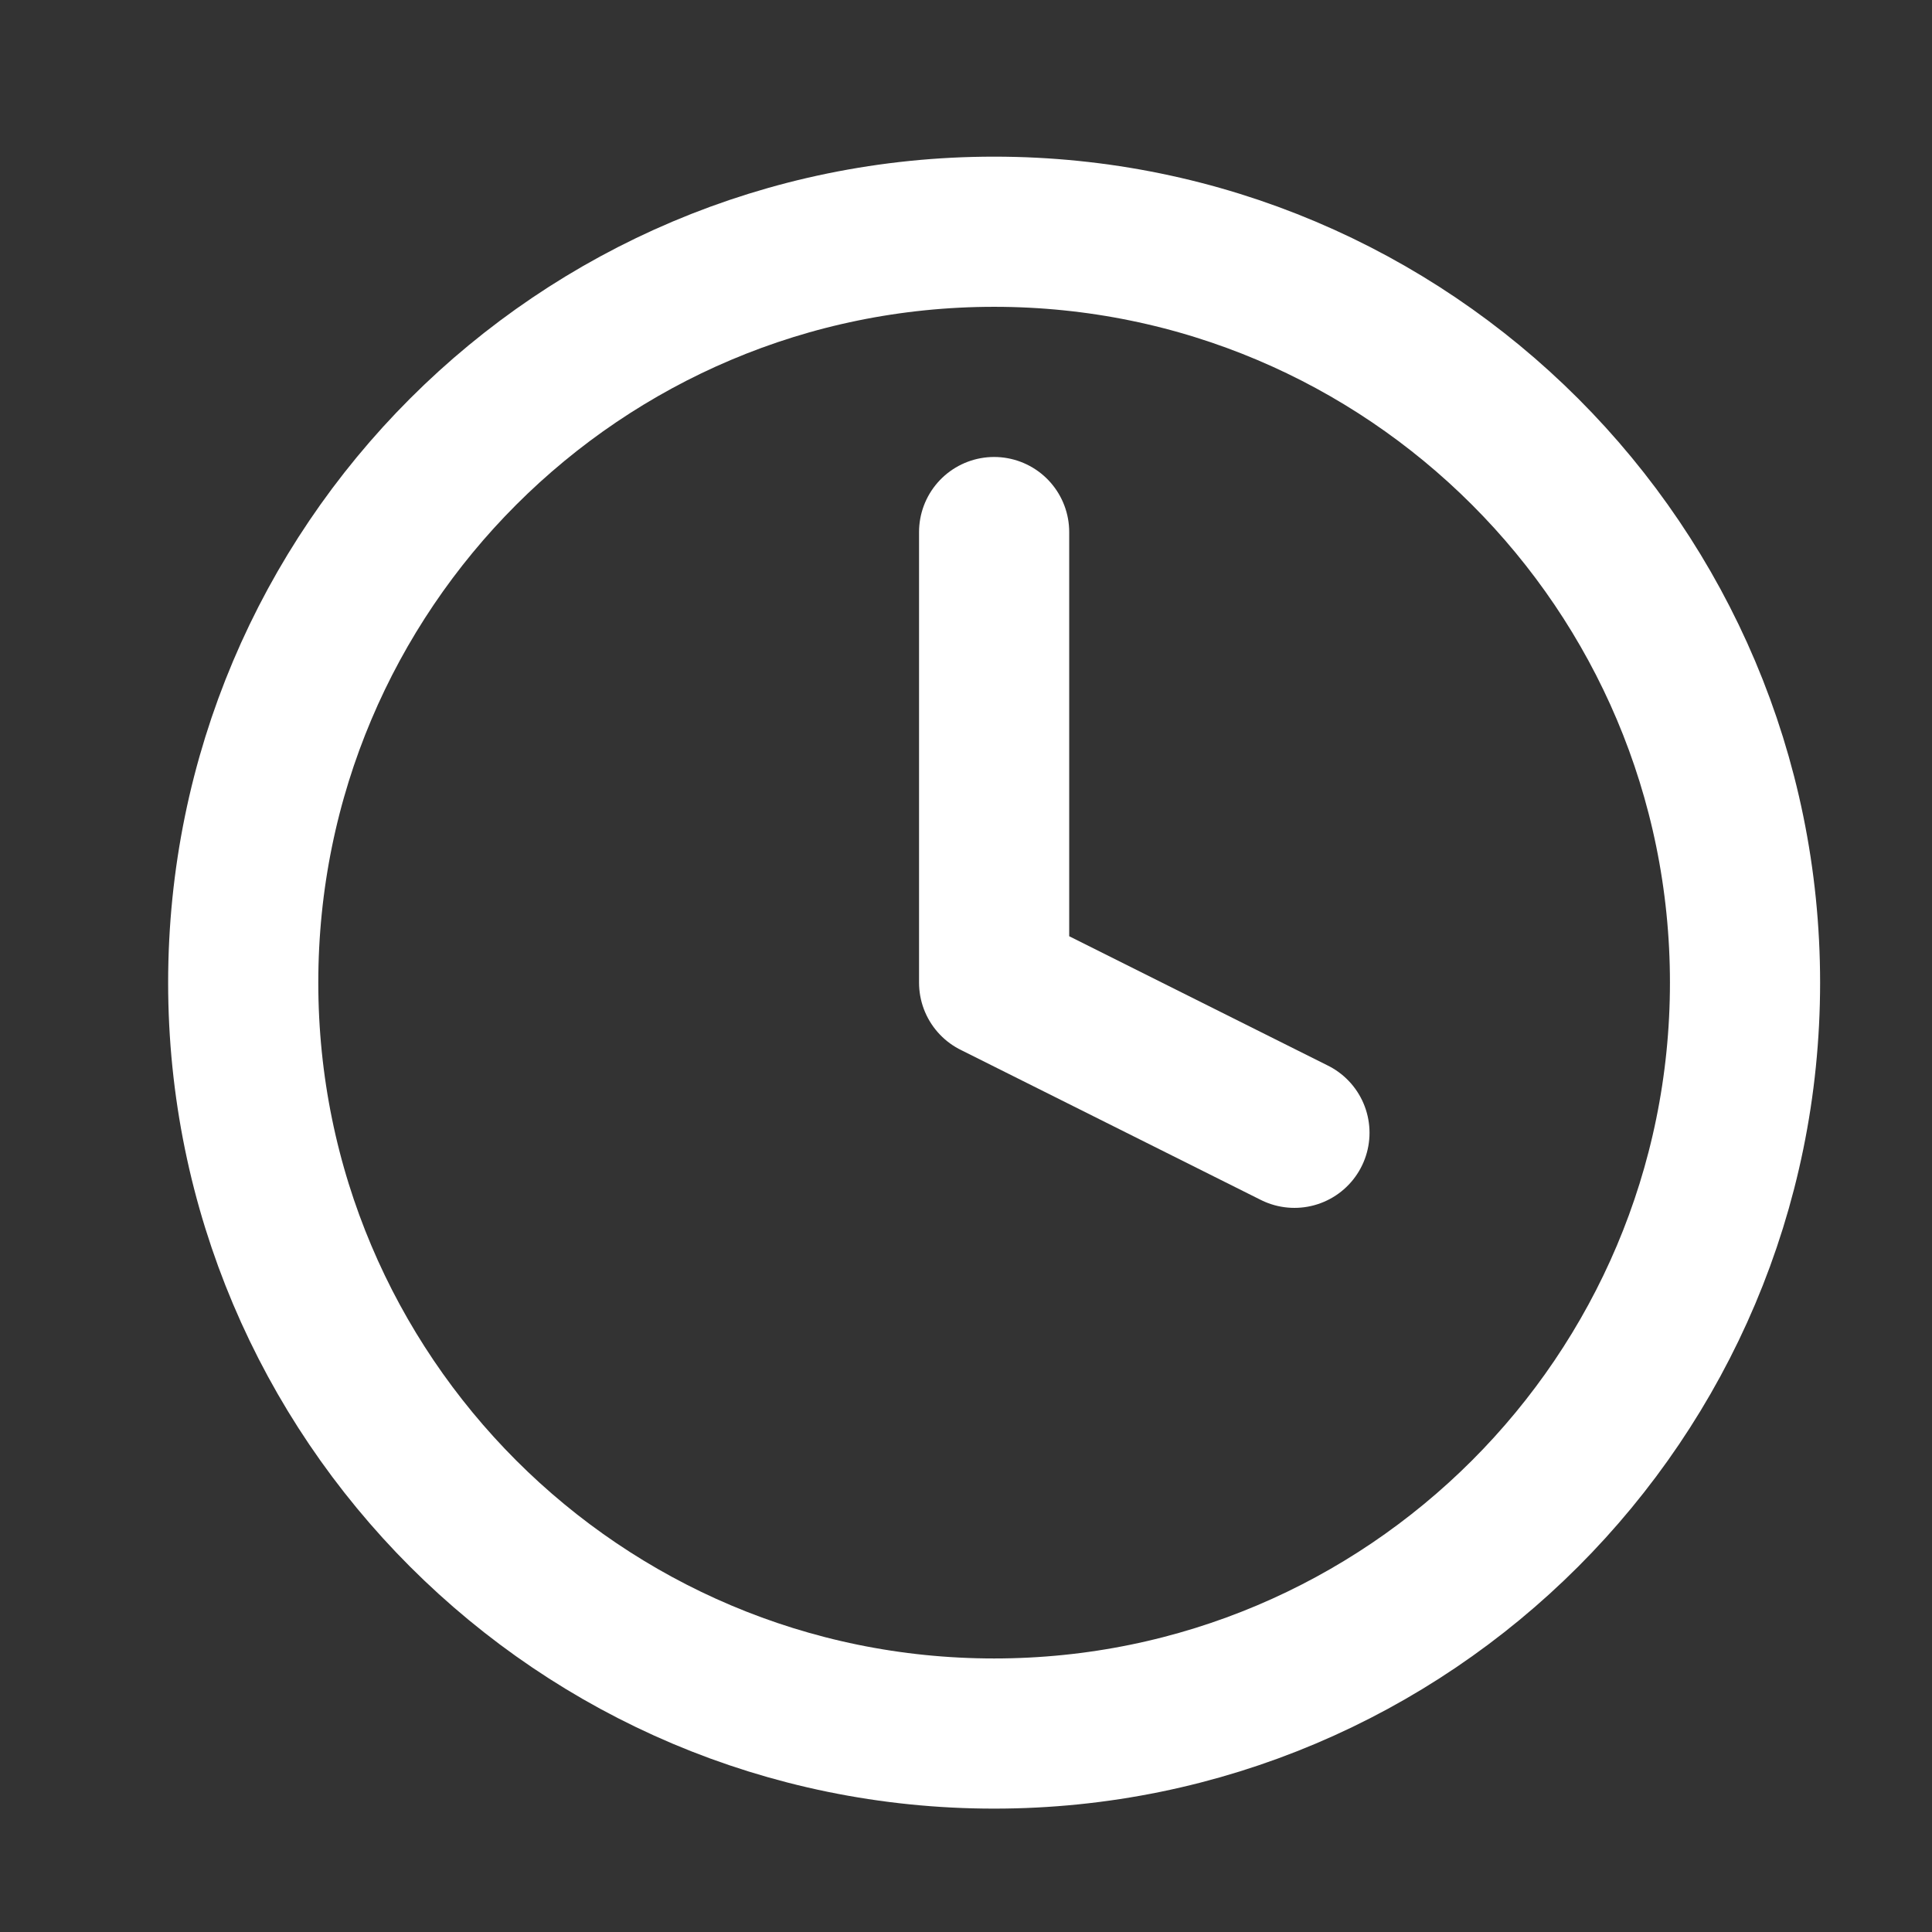 <svg width="18" height="18" viewBox="0 0 18 18" fill="none" xmlns="http://www.w3.org/2000/svg">
    <rect x="0" y="0" width="18" height="18" fill="#333333" stroke="none"/>
    <path d="M9.262 4.957V9.155L12.06 10.554" stroke="white" stroke-width="1.399"
        stroke-linecap="round" stroke-linejoin="round" />
    <path
        d="M9.262 16.151C13.125 16.151 16.258 13.018 16.258 9.155C16.258 5.291 13.125 2.159 9.262 2.159C5.398 2.159 2.266 5.291 2.266 9.155C2.266 13.018 5.398 16.151 9.262 16.151Z"
        stroke="white" stroke-width="1.399" stroke-linecap="round" stroke-linejoin="round" />
</svg>